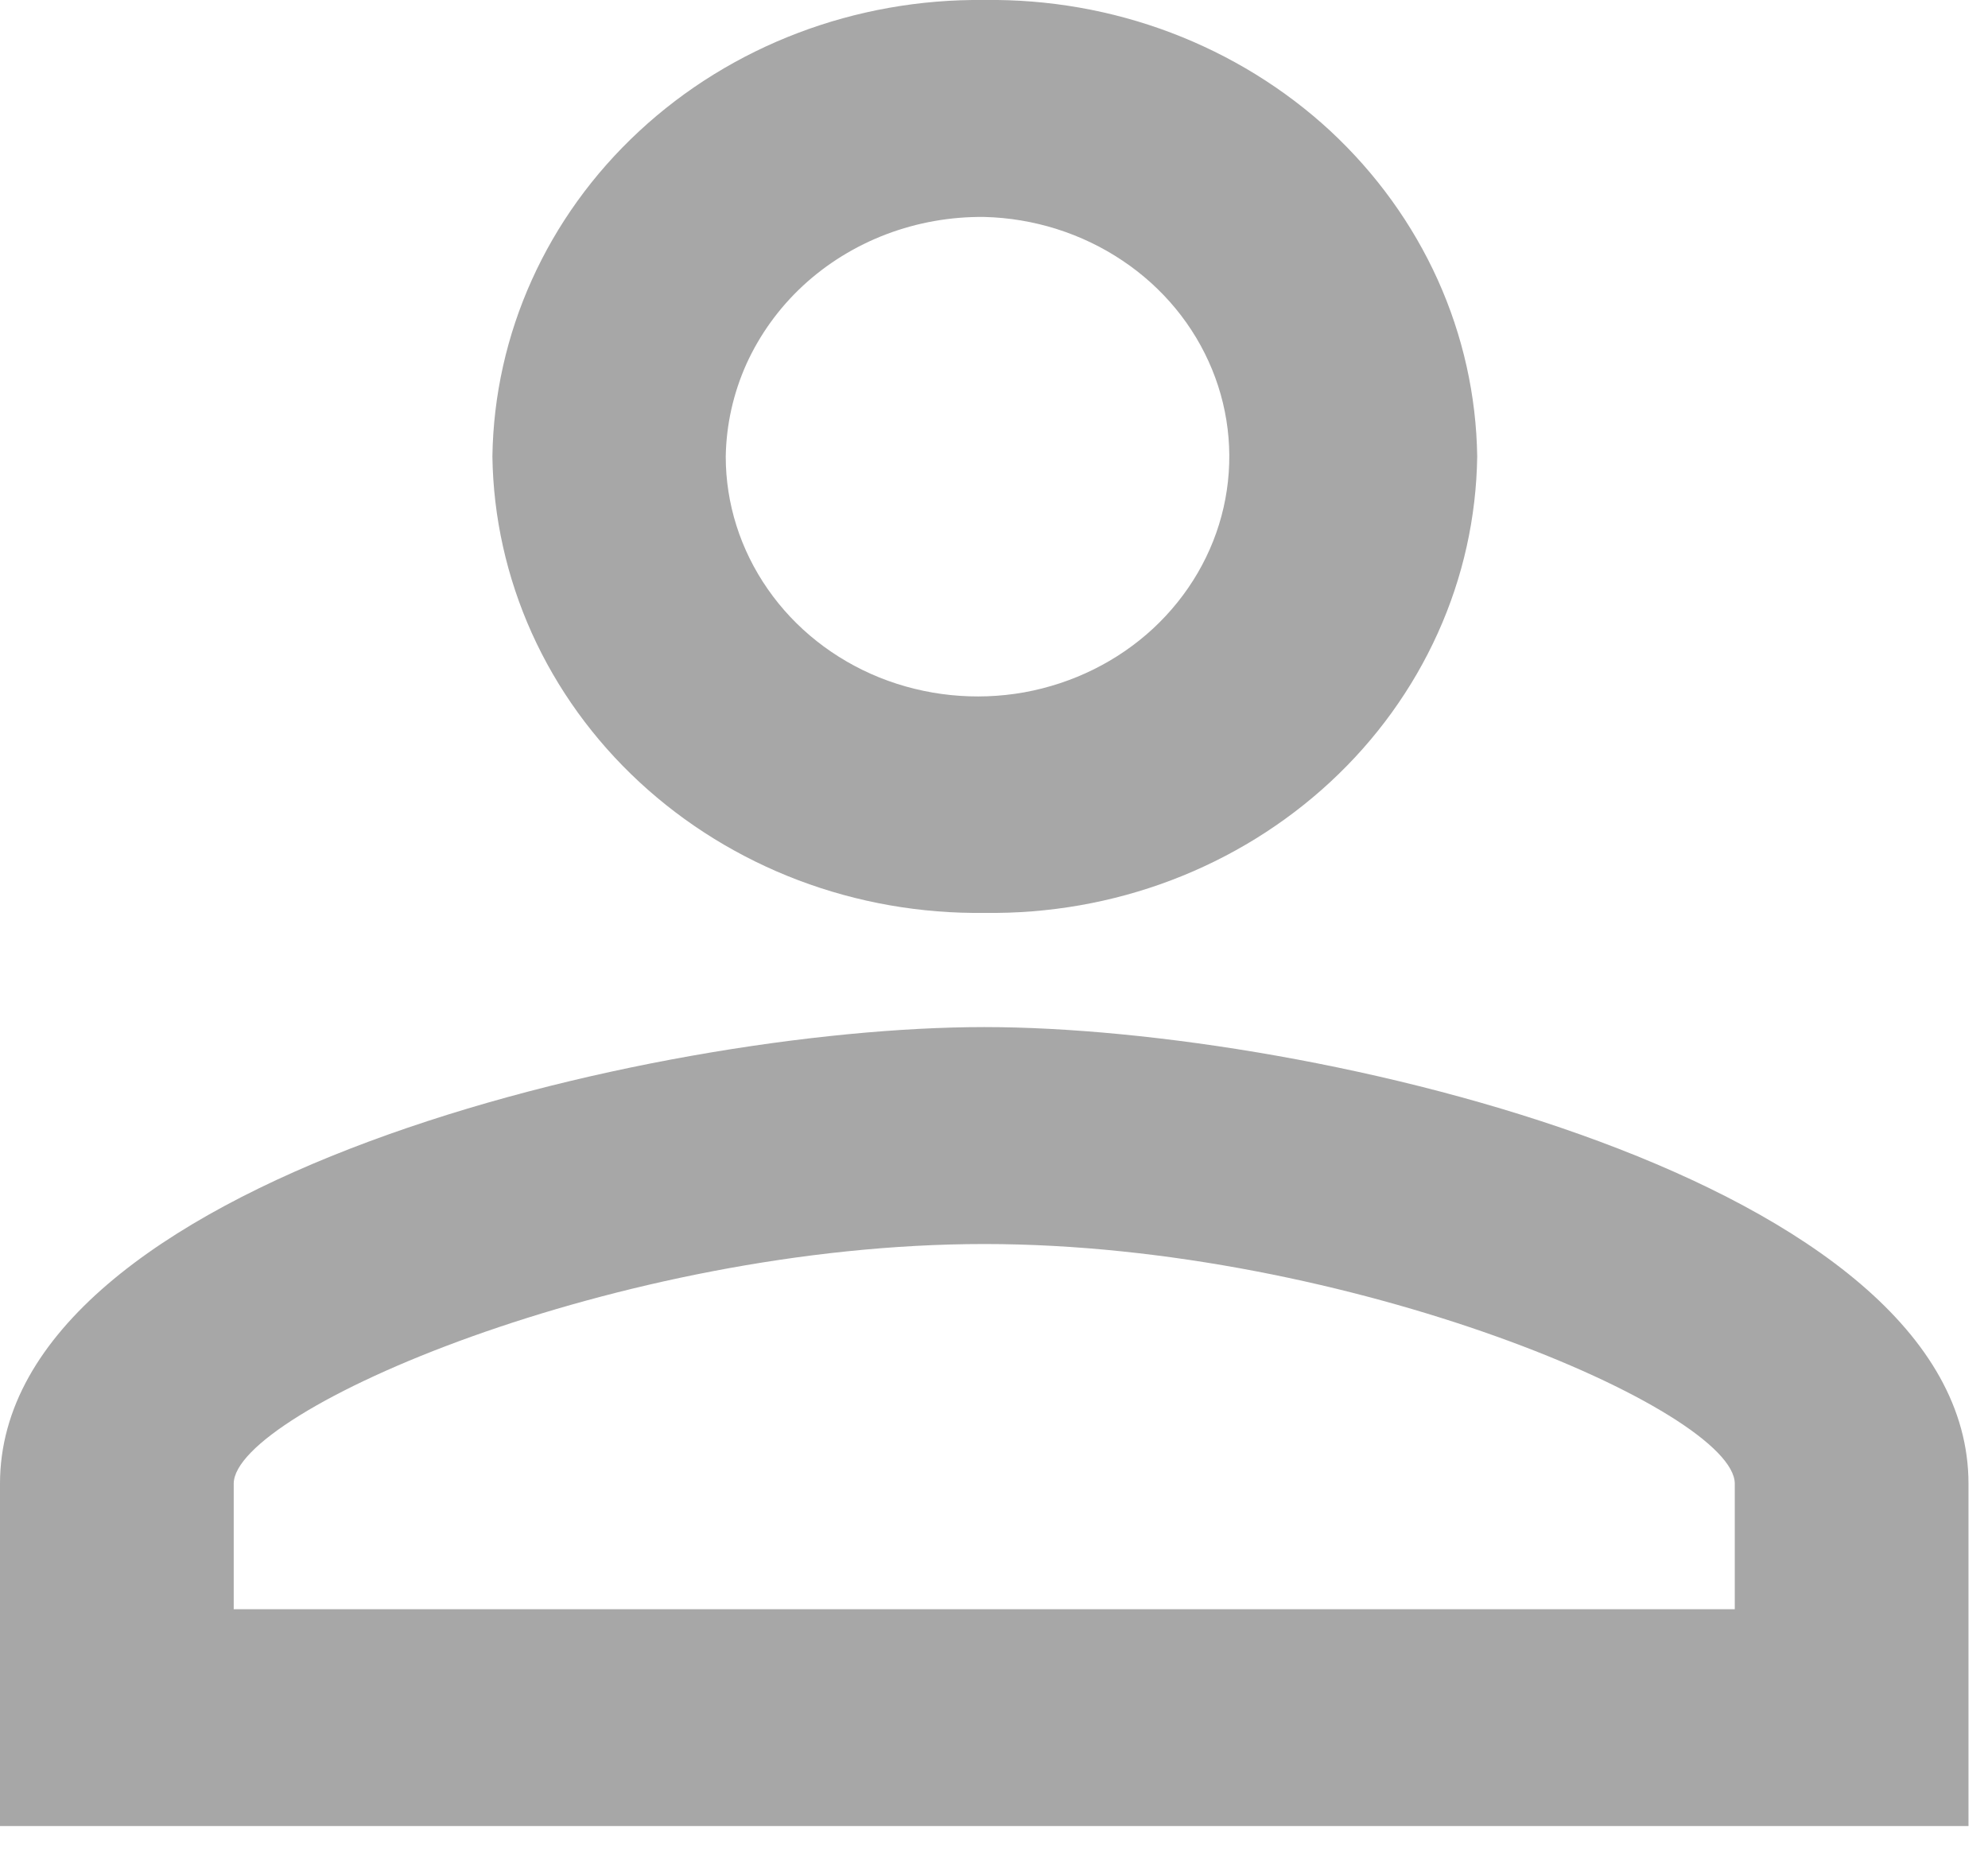<svg width="16" height="15" viewBox="0 0 16 15" fill="none" xmlns="http://www.w3.org/2000/svg">
<path d="M7.922 1.746C8.32 1.756 8.706 1.878 9.032 2.096C9.359 2.314 9.61 2.619 9.755 2.973C9.9 3.326 9.932 3.713 9.848 4.083C9.764 4.454 9.566 4.793 9.281 5.058C8.995 5.323 8.634 5.501 8.243 5.572C7.851 5.642 7.446 5.6 7.079 5.453C6.712 5.305 6.399 5.058 6.179 4.741C5.959 4.425 5.841 4.054 5.841 3.675C5.845 3.418 5.902 3.164 6.008 2.928C6.115 2.693 6.269 2.479 6.462 2.3C6.655 2.121 6.884 1.98 7.134 1.885C7.385 1.79 7.652 1.743 7.922 1.746ZM7.922 10.012C10.863 10.012 13.962 11.354 13.962 11.941V12.951H1.881V11.941C1.881 11.353 4.98 10.012 7.922 10.012ZM7.922 0C6.885 -0.012 5.886 0.367 5.144 1.056C4.401 1.745 3.977 2.687 3.963 3.674C3.97 4.163 4.078 4.646 4.28 5.095C4.483 5.545 4.777 5.952 5.145 6.293C5.513 6.634 5.948 6.903 6.425 7.084C6.903 7.265 7.412 7.354 7.926 7.347C8.44 7.354 8.95 7.265 9.427 7.084C9.904 6.903 10.339 6.634 10.707 6.293C11.075 5.952 11.369 5.545 11.572 5.095C11.775 4.646 11.882 4.163 11.889 3.674C11.882 3.184 11.774 2.701 11.571 2.251C11.368 1.802 11.074 1.395 10.706 1.053C10.337 0.712 9.901 0.444 9.424 0.263C8.946 0.082 8.436 -0.007 7.922 0ZM7.922 8.266C5.278 8.266 0 9.497 0 11.941V14.696H15.843V11.941C15.843 9.497 10.565 8.266 7.922 8.266Z" fill="#A7A7A7"/>
</svg>
